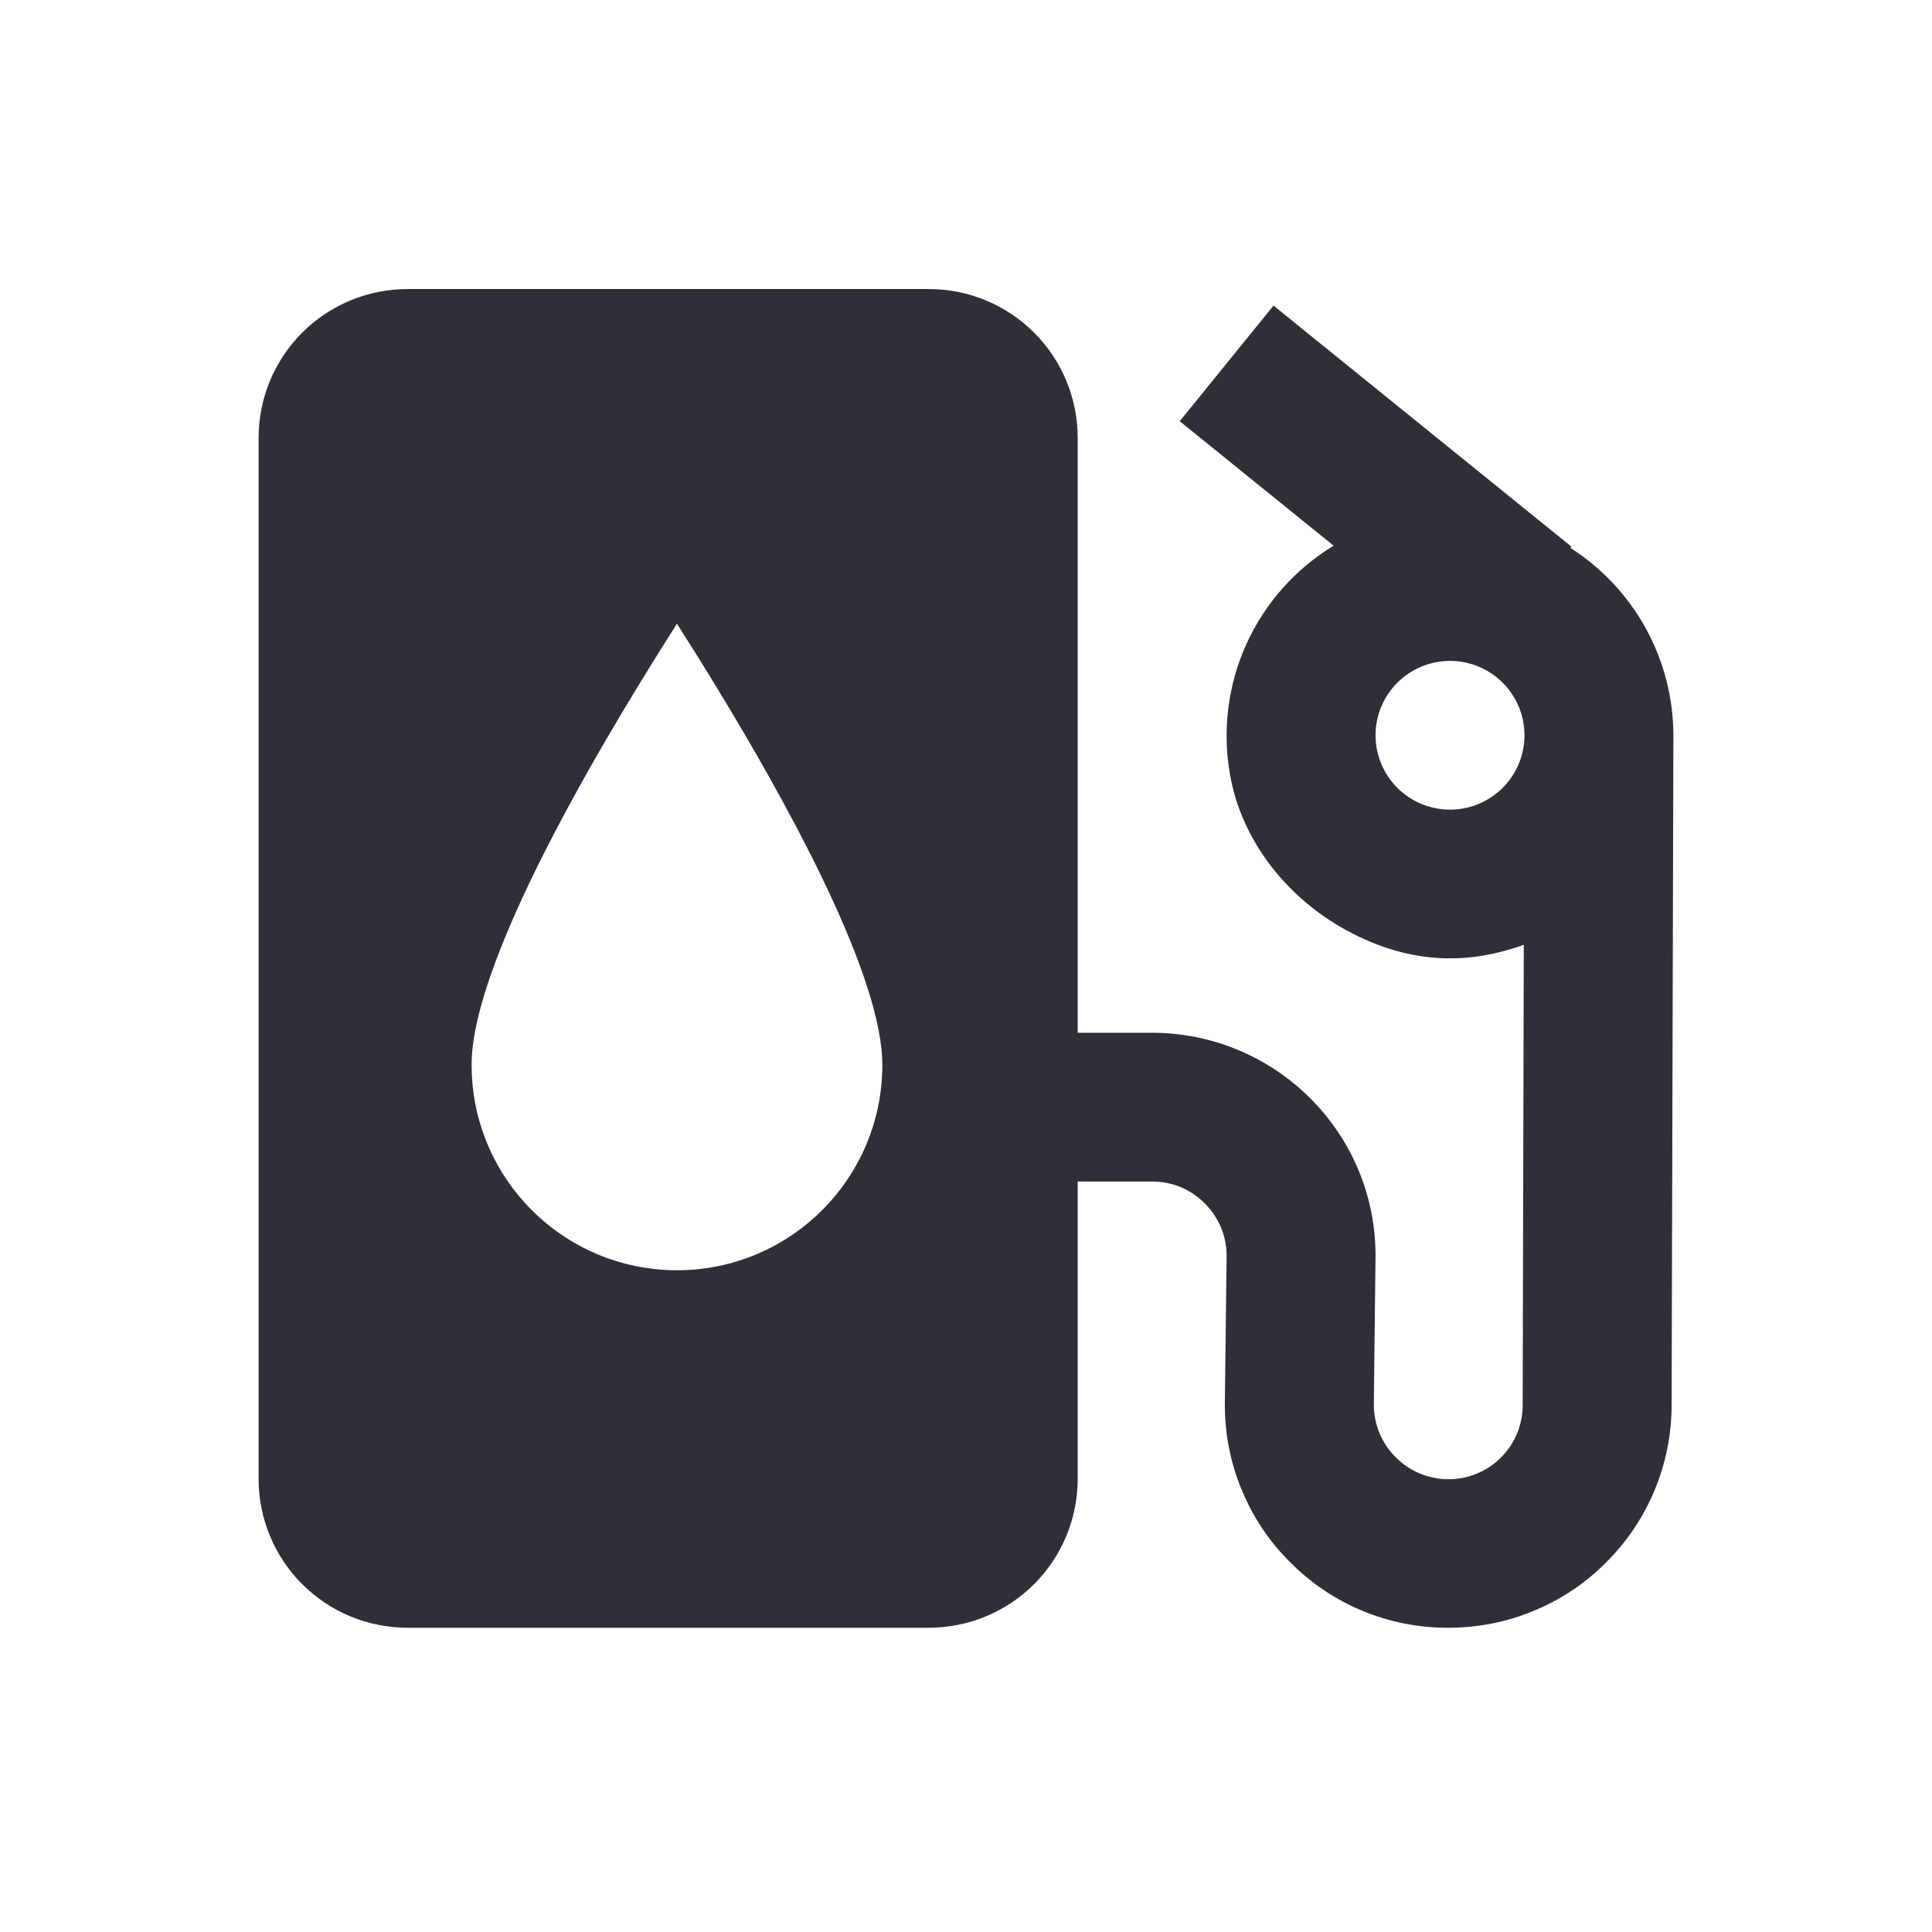 <?xml version="1.0" encoding="UTF-8"?> <svg xmlns="http://www.w3.org/2000/svg" width="127" height="127" viewBox="0 0 127 127" fill="none"> <path fill-rule="evenodd" clip-rule="evenodd" d="M103.294 35.93L103.226 36.013C105.298 37.335 107.005 39.156 108.188 41.309C109.372 43.462 109.995 45.877 110 48.333L109.883 92.333C109.887 94.262 109.508 96.173 108.767 97.954C108.027 99.736 106.941 101.353 105.57 102.712C104.244 104.052 102.668 105.113 100.915 105.846C99.104 106.619 97.186 107 95.198 107C93.267 107.008 91.353 106.631 89.569 105.891C87.784 105.152 86.165 104.064 84.807 102.693C83.471 101.368 82.408 99.799 81.669 98.043C80.901 96.239 80.514 94.318 80.514 92.333L80.632 82.555C80.634 81.902 80.504 81.256 80.25 80.654C79.744 79.488 78.816 78.557 77.651 78.048C77.044 77.799 76.403 77.667 75.737 77.667H70.842V97.222C70.842 99.815 69.811 102.302 67.975 104.136C66.139 105.97 63.649 107 61.053 107H26.79C24.193 107 21.703 105.97 19.867 104.136C18.031 102.302 17 99.815 17 97.222V28.778C17 26.184 18.031 23.698 19.867 21.864C21.703 20.03 24.193 19 26.79 19H61.053C63.649 19 66.139 20.03 67.975 21.864C69.811 23.698 70.842 26.184 70.842 28.778V67.889H75.737C77.667 67.889 79.579 68.27 81.362 69.009C83.145 69.748 84.765 70.831 86.128 72.196C87.493 73.554 88.576 75.169 89.312 76.947C90.049 78.725 90.426 80.631 90.421 82.555L90.308 92.333C90.308 92.973 90.433 93.607 90.677 94.198C90.922 94.79 91.28 95.327 91.733 95.78C92.178 96.231 92.706 96.592 93.289 96.841C94.034 97.161 94.846 97.291 95.654 97.219C96.461 97.146 97.237 96.874 97.913 96.427C98.588 95.979 99.141 95.37 99.522 94.656C99.903 93.941 100.099 93.143 100.093 92.333L100.166 62.11C96.75 63.323 92.908 63.543 88.527 61.162C84.606 59.035 81.576 55.236 80.842 50.841C80.344 47.95 80.729 44.977 81.946 42.307C83.163 39.637 85.156 37.395 87.665 35.871L77.548 27.688L83.715 20.09L103.294 35.93ZM42.958 83.413C43.235 83.444 43.515 83.468 43.797 83.482C44.03 83.494 44.264 83.5 44.5 83.5C51.956 83.5 58 77.456 58 70C58 69.844 57.996 69.684 57.987 69.52C57.906 67.988 57.453 66.141 56.754 64.122C53.963 56.072 47.24 45.305 44.5 41C41 46.5 31 62.544 31 70C31 76.934 36.228 82.648 42.958 83.413ZM91.855 51.79C92.773 52.707 94.018 53.222 95.316 53.222C96.614 53.222 97.859 52.707 98.777 51.79C99.695 50.873 100.211 49.63 100.211 48.333C100.211 47.037 99.695 45.793 98.777 44.876C97.859 43.959 96.614 43.444 95.316 43.444C94.018 43.444 92.773 43.959 91.855 44.876C90.937 45.793 90.421 47.037 90.421 48.333C90.421 49.63 90.937 50.873 91.855 51.79Z" fill="#302E39"></path> </svg> 